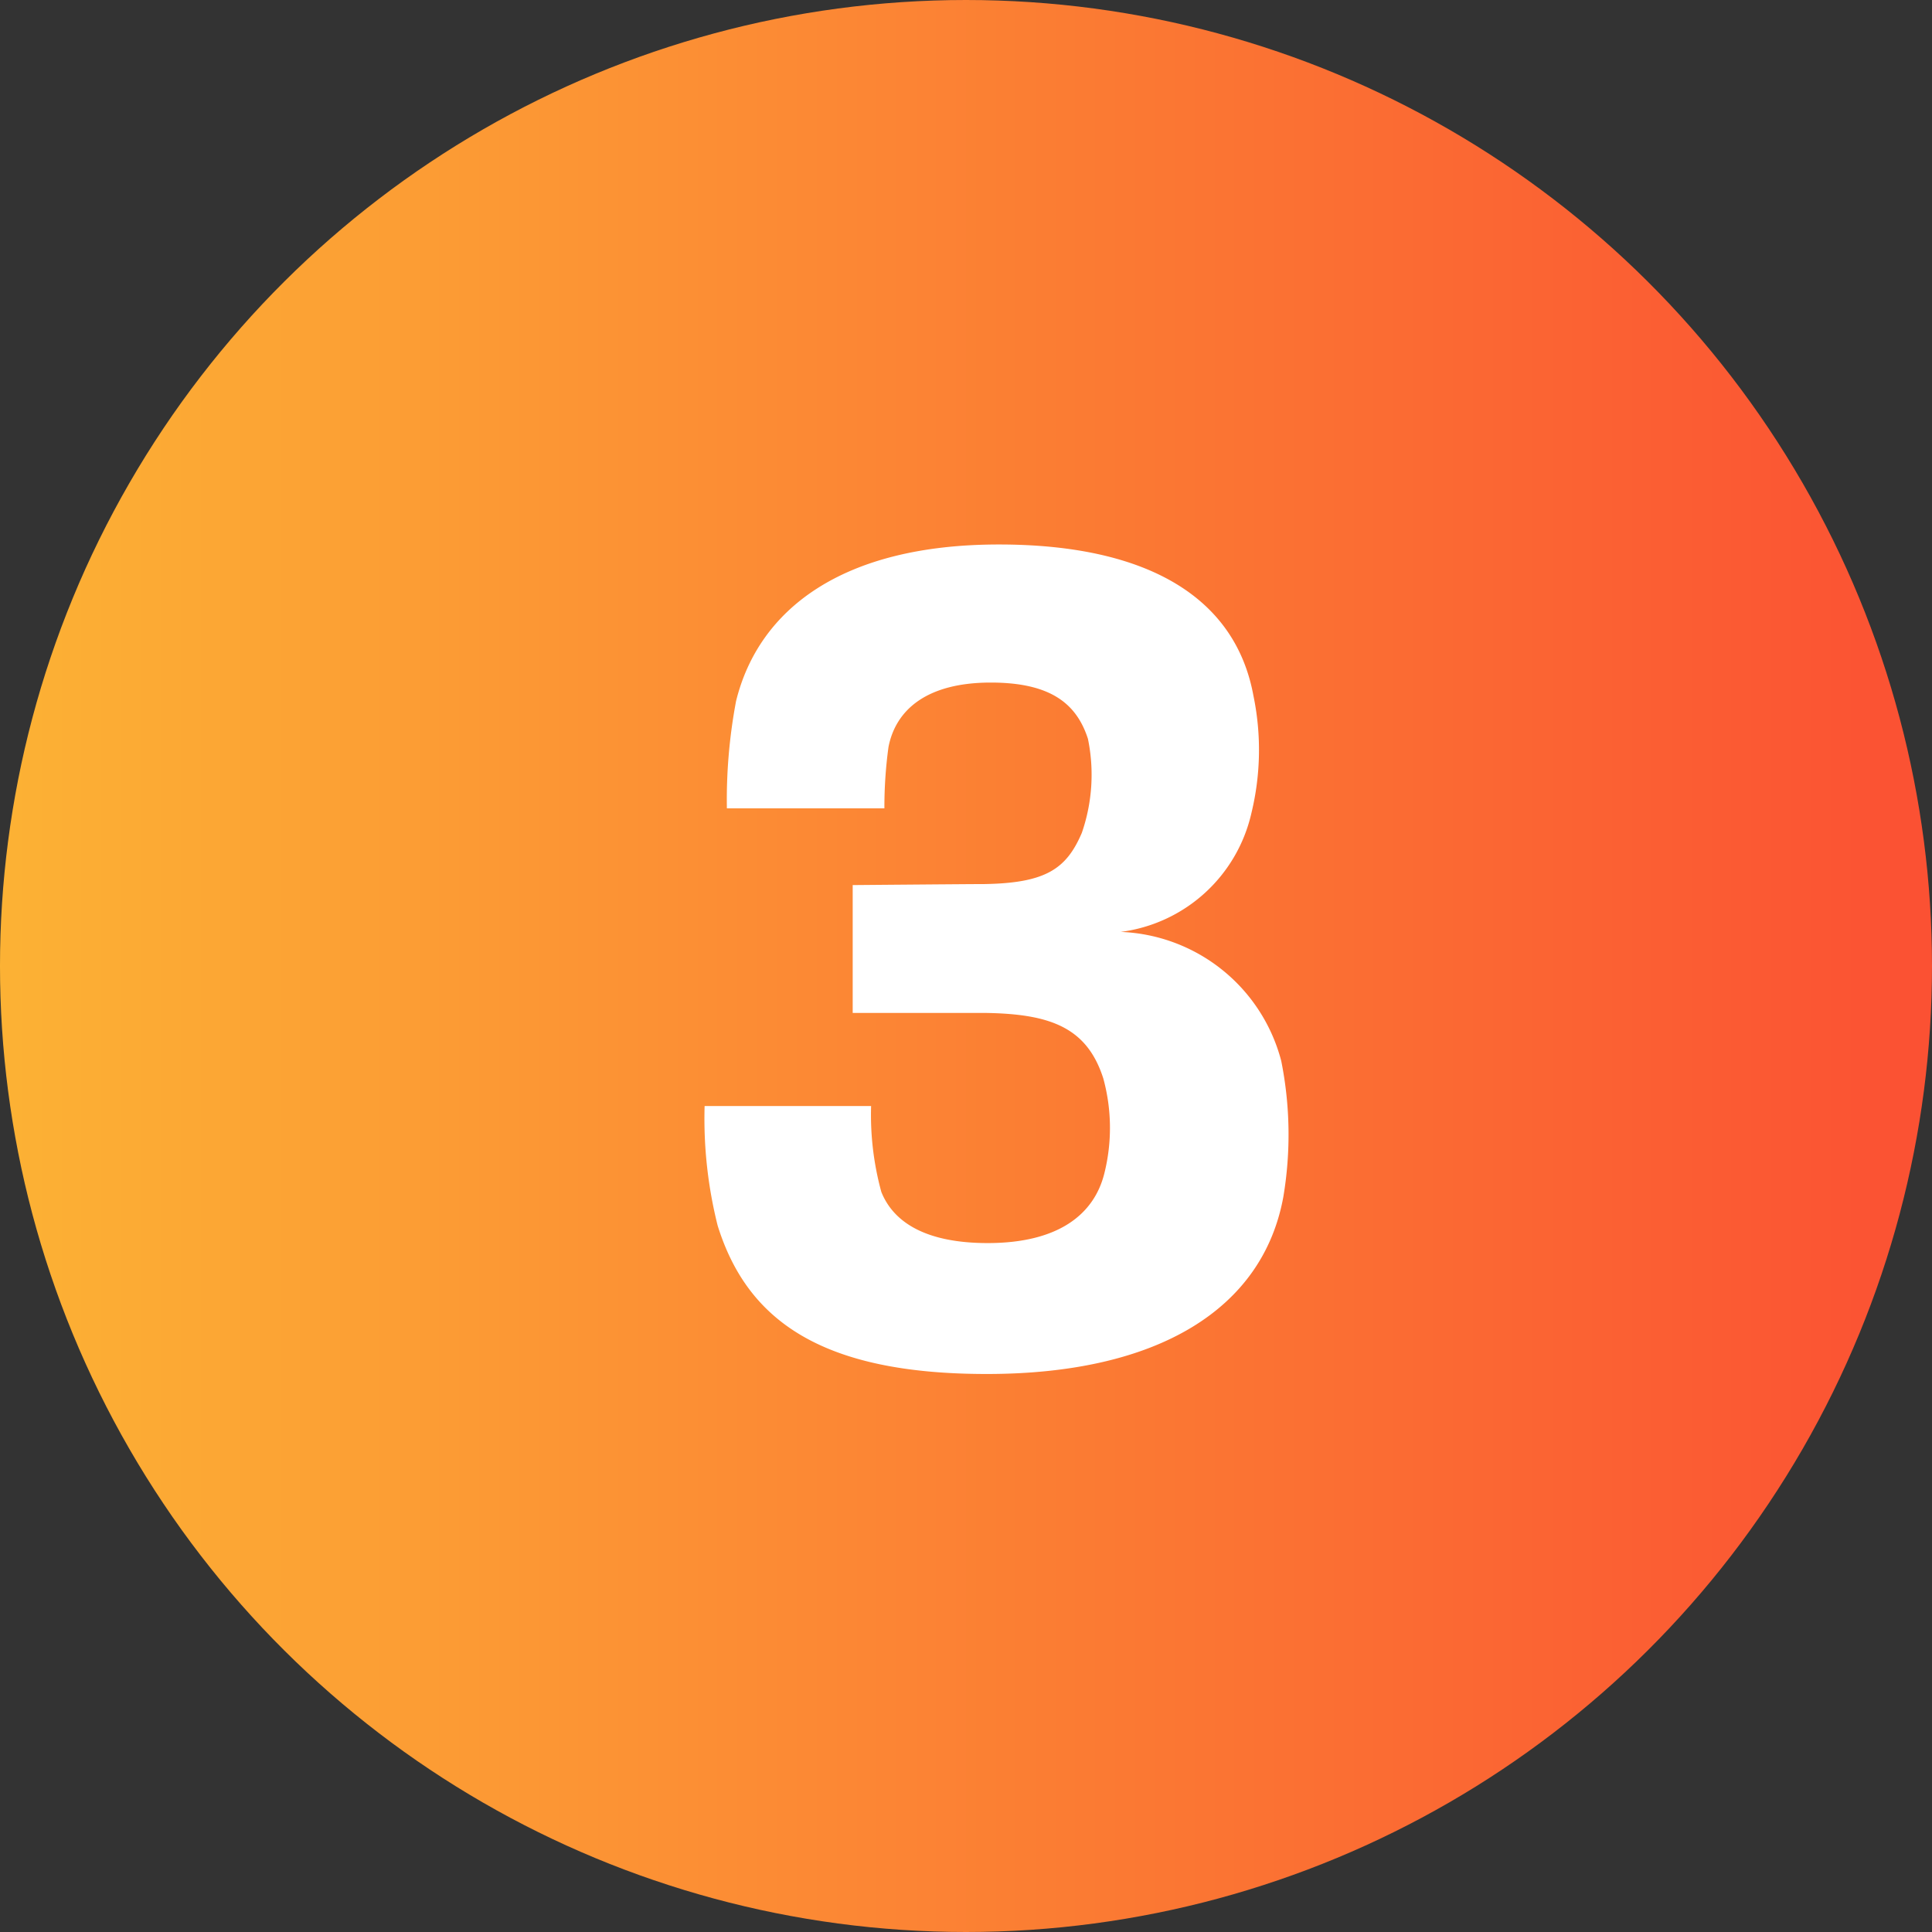 <svg xmlns="http://www.w3.org/2000/svg" xmlns:xlink="http://www.w3.org/1999/xlink" width="34" height="34" viewBox="0 0 34 34">
  <rect x="0" y="0" width="34" height="34" fill="#333333" stroke="none"/>
  <defs>
    <linearGradient id="linear-gradient" x1="0.5" x2="0.5" y2="1" gradientUnits="objectBoundingBox">
      <stop offset="0" stop-color="#fcb234"/>
      <stop offset="1" stop-color="#fb5033"/>
    </linearGradient>
  </defs>
  <g id="Group_50" data-name="Group 50" transform="translate(-1080 -1626)">
    <circle id="Ellipse_3" data-name="Ellipse 3" cx="17" cy="17" r="17" transform="translate(1080 1660) rotate(-90)" fill="url(#linear-gradient)"/>
    <path id="Path_3" data-name="Path 3" d="M7.722,6.4a2.714,2.714,0,0,0,2.3-2.088,4.7,4.7,0,0,0,.036-2.07C9.738.5,8.172-.418,5.58-.418,2.808-.418,1.35.734.954,2.336a9.351,9.351,0,0,0-.162,1.89H3.564a7.763,7.763,0,0,1,.072-1.08c.126-.648.666-1.134,1.8-1.134,1.062,0,1.512.378,1.71.99a3.132,3.132,0,0,1-.108,1.656c-.27.63-.63.882-1.71.9-.234,0-2.322.018-2.322.018v2.25h2.34c1.134.018,1.782.252,2.07,1.152a3.29,3.29,0,0,1,.018,1.674c-.18.72-.81,1.224-2.052,1.224-1.08,0-1.656-.36-1.872-.9a5.125,5.125,0,0,1-.18-1.512H.4A7.722,7.722,0,0,0,.63,11.57c.522,1.674,1.836,2.61,4.734,2.61,3.024,0,4.86-1.152,5.22-3.114a6.6,6.6,0,0,0-.036-2.394A3.042,3.042,0,0,0,7.722,6.4Z" transform="translate(1092 1636)" fill="#fff"/>
  </g>
</svg>

